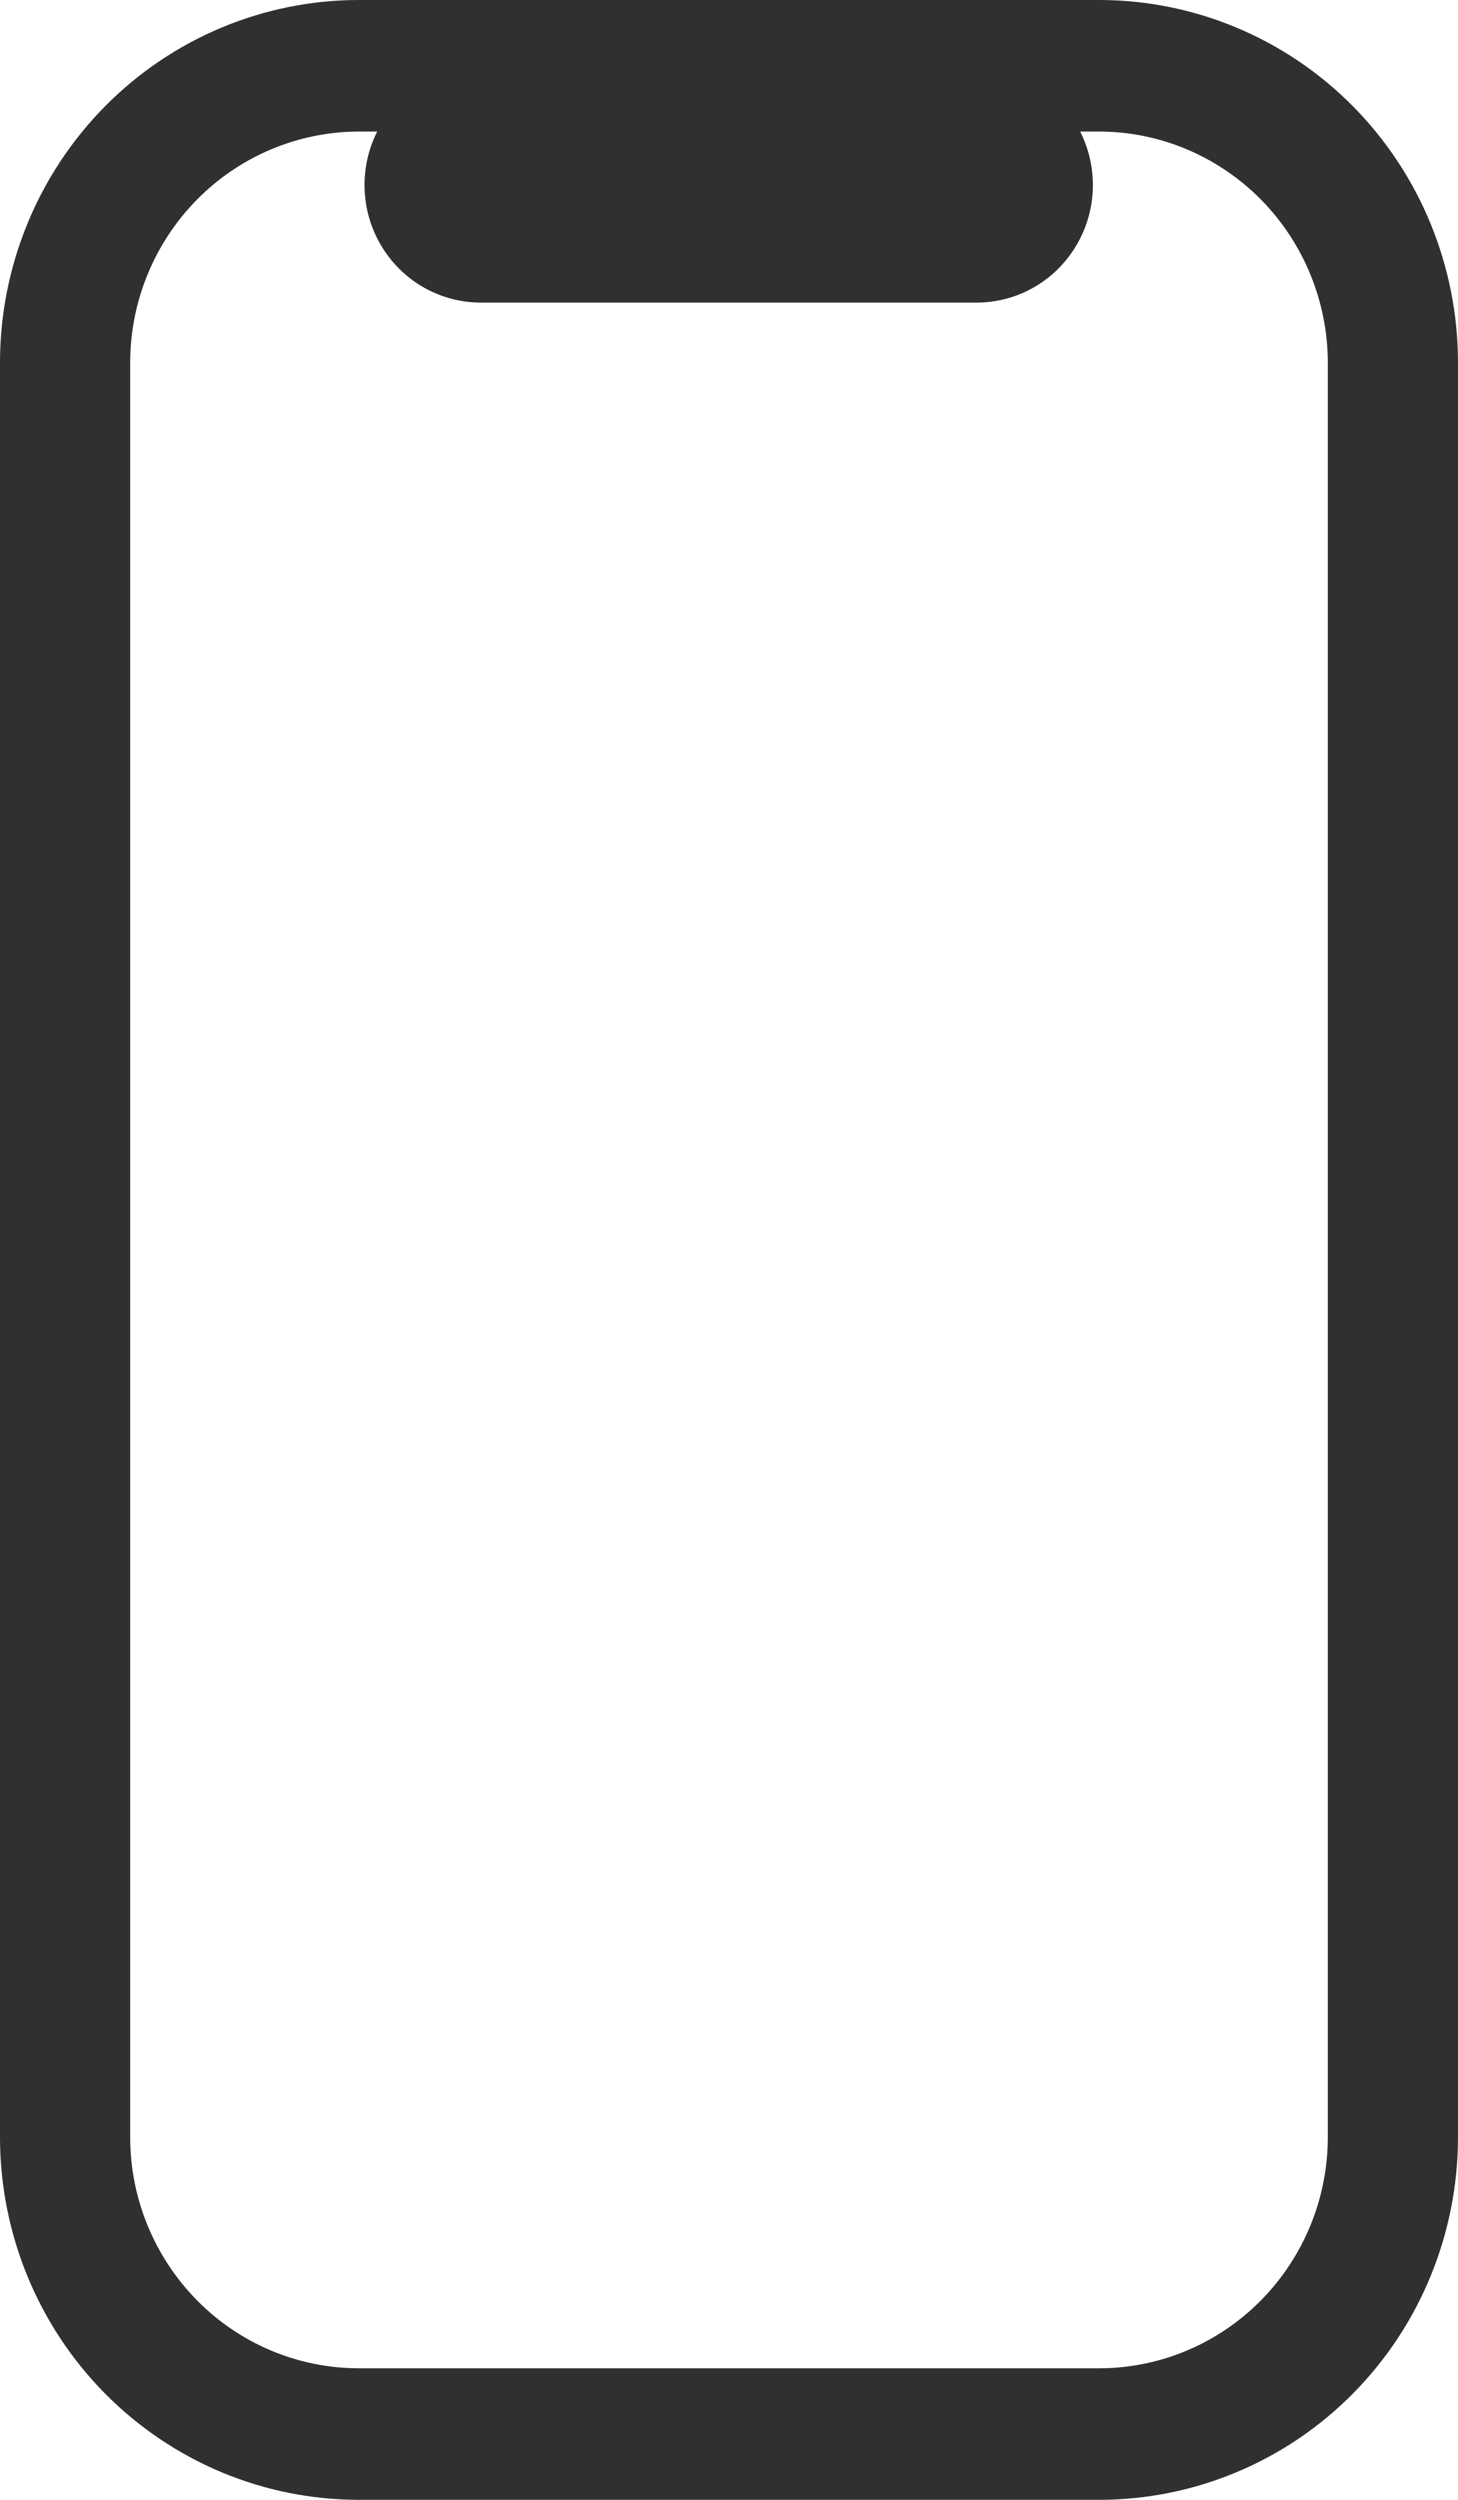 <svg width="14" height="24" viewBox="0 0 14 24" fill="none" xmlns="http://www.w3.org/2000/svg">
<path d="M10.557 0H3.442C2.53 0.001 1.655 0.367 1.009 1.02C0.364 1.672 0.001 2.556 0 3.479V20.521C0.001 21.444 0.364 22.328 1.009 22.98C1.655 23.633 2.53 23.999 3.442 24H10.557C11.47 23.999 12.345 23.633 12.991 22.98C13.636 22.328 13.999 21.444 14 20.521V3.479C13.999 2.556 13.636 1.672 12.991 1.02C12.345 0.367 11.47 0.001 10.557 0ZM12.75 20.521C12.749 21.109 12.517 21.671 12.106 22.087C11.695 22.502 11.139 22.736 10.557 22.737H3.442C2.861 22.736 2.304 22.502 1.894 22.087C1.483 21.671 1.251 21.109 1.25 20.521V3.479C1.251 2.892 1.483 2.329 1.894 1.914C2.304 1.499 2.861 1.265 3.442 1.263H3.622C3.445 1.614 3.462 2.033 3.666 2.368C3.871 2.704 4.233 2.907 4.622 2.905H9.372C9.762 2.907 10.124 2.704 10.328 2.368C10.533 2.033 10.549 1.614 10.372 1.263H10.552C11.134 1.263 11.692 1.497 12.104 1.912C12.516 2.328 12.748 2.891 12.75 3.479L12.75 20.521Z" fill="#303030"/>
</svg>
